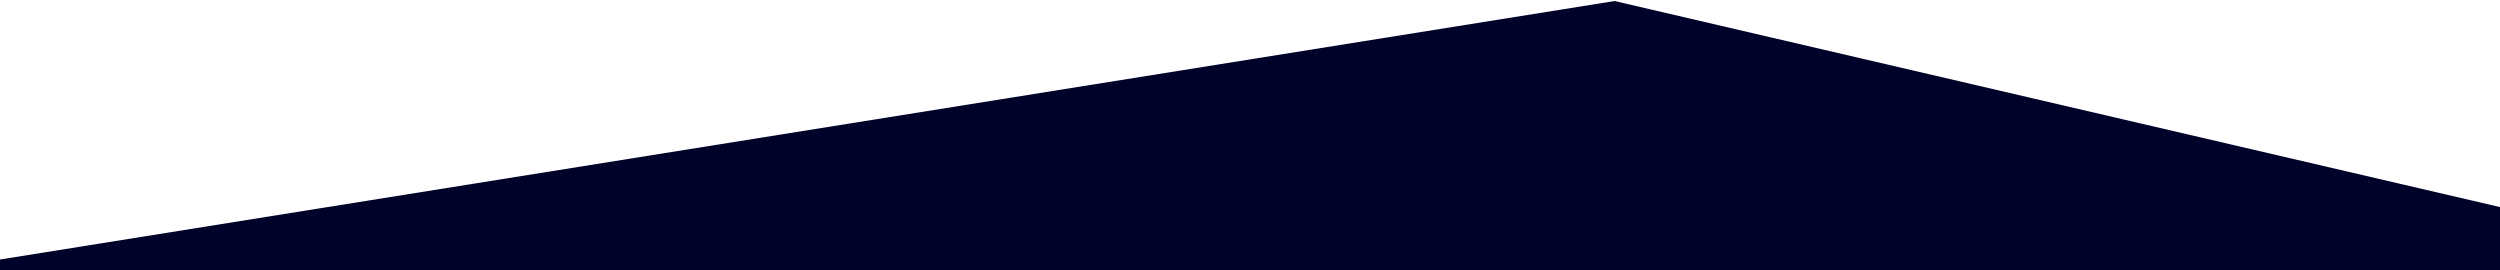 <?xml version="1.0" encoding="utf-8"?>
<!-- Generator: Adobe Illustrator 26.0.1, SVG Export Plug-In . SVG Version: 6.00 Build 0)  -->
<svg version="1.1" id="Calque_1" xmlns="http://www.w3.org/2000/svg" xmlns:xlink="http://www.w3.org/1999/xlink" x="0px"
     y="0px"
     viewBox="0 0 970.7 104.9" style="enable-background:new 0 0 970.7 104.9;" xml:space="preserve">
<style type="text/css">
	.st0{fill:#000229;}
</style>
    <defs>
    <linearGradient id="grad1" x1="0%" y1="0%" x2="100%" y2="0%">
      <stop offset="0%" style="stop-color:rgb(0,2,41);stop-opacity:1"/>
        <stop offset="100%" style="stop-color:rgb(56,10,98);stop-opacity:1"/>
    </linearGradient>
  </defs>
    <polygon class="st0" points="-7.1,101.9 626.9,0.4 973.7,81.1 973.7,105.5 -7.1,105.5 "/>
</svg>
